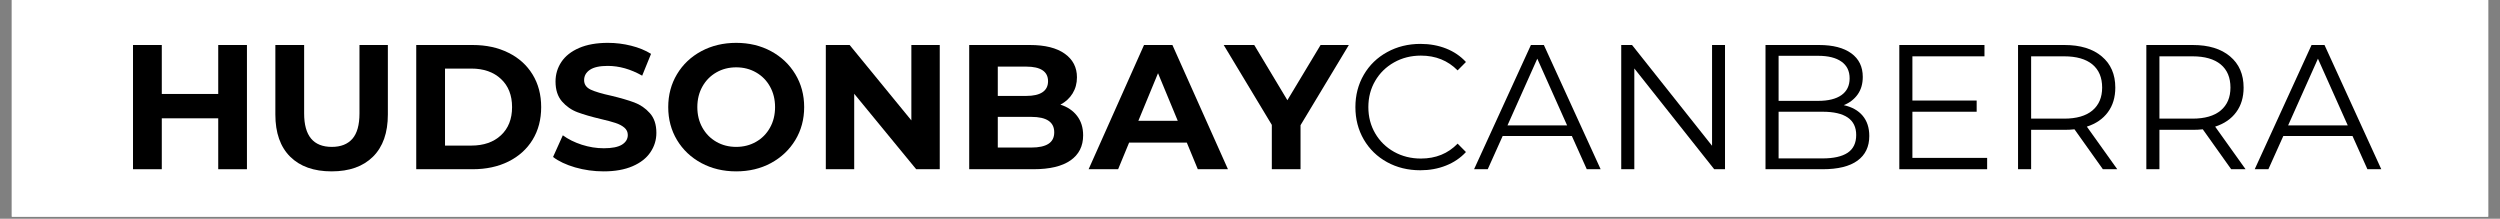 <svg xmlns="http://www.w3.org/2000/svg" xmlns:xlink="http://www.w3.org/1999/xlink" width="800" zoomAndPan="magnify" viewBox="0 0 600 52.5" height="70" preserveAspectRatio="xMidYMid meet" version="1.0"><rect x="0" y="0" width="600" height="52.5" fill="#808080" stroke="none"/><defs><g/><clipPath id="8c93cdadb8"><path d="M 2.832 0 L 597.168 0 L 597.168 52.004 L 2.832 52.004 Z M 2.832 0 " clip-rule="nonzero"/></clipPath></defs><g clip-path="url(#8c93cdadb8)"><path fill="#ffffff" d="M 2.832 0 L 597.168 0 L 597.168 52.004 L 2.832 52.004 Z M 2.832 0 " fill-opacity="1" fill-rule="nonzero"/><path fill="#ffffff" d="M 2.832 0 L 597.168 0 L 597.168 52.004 L 2.832 52.004 Z M 2.832 0 " fill-opacity="1" fill-rule="nonzero"/></g><g fill="#000000" fill-opacity="1"><g transform="translate(28.391, 40.613)"><g><path d="M 30.875 -29.812 L 30.875 0 L 23.984 0 L 23.984 -12.219 L 10.438 -12.219 L 10.438 0 L 3.531 0 L 3.531 -29.812 L 10.438 -29.812 L 10.438 -18.062 L 23.984 -18.062 L 23.984 -29.812 Z M 30.875 -29.812 "/></g></g></g><g fill="#000000" fill-opacity="1"><g transform="translate(62.805, 40.613)"><g><path d="M 16.781 0.516 C 12.52 0.516 9.203 -0.66 6.828 -3.016 C 4.461 -5.379 3.281 -8.75 3.281 -13.125 L 3.281 -29.812 L 10.188 -29.812 L 10.188 -13.375 C 10.188 -8.031 12.398 -5.359 16.828 -5.359 C 18.984 -5.359 20.629 -6.004 21.766 -7.297 C 22.898 -8.598 23.469 -10.625 23.469 -13.375 L 23.469 -29.812 L 30.281 -29.812 L 30.281 -13.125 C 30.281 -8.75 29.094 -5.379 26.719 -3.016 C 24.352 -0.66 21.039 0.516 16.781 0.516 Z M 16.781 0.516 "/></g></g></g><g fill="#000000" fill-opacity="1"><g transform="translate(96.366, 40.613)"><g><path d="M 3.531 -29.812 L 17.078 -29.812 C 20.316 -29.812 23.176 -29.191 25.656 -27.953 C 28.145 -26.723 30.078 -24.984 31.453 -22.734 C 32.828 -20.492 33.516 -17.883 33.516 -14.906 C 33.516 -11.926 32.828 -9.312 31.453 -7.062 C 30.078 -4.82 28.145 -3.082 25.656 -1.844 C 23.176 -0.613 20.316 0 17.078 0 L 3.531 0 Z M 16.734 -5.672 C 19.723 -5.672 22.102 -6.5 23.875 -8.156 C 25.645 -9.812 26.531 -12.062 26.531 -14.906 C 26.531 -17.75 25.645 -20 23.875 -21.656 C 22.102 -23.32 19.723 -24.156 16.734 -24.156 L 10.438 -24.156 L 10.438 -5.672 Z M 16.734 -5.672 "/></g></g></g><g fill="#000000" fill-opacity="1"><g transform="translate(131.546, 40.613)"><g><path d="M 13.328 0.516 C 10.973 0.516 8.691 0.195 6.484 -0.438 C 4.285 -1.082 2.52 -1.914 1.188 -2.938 L 3.531 -8.141 C 4.812 -7.203 6.332 -6.445 8.094 -5.875 C 9.852 -5.312 11.613 -5.031 13.375 -5.031 C 15.332 -5.031 16.781 -5.316 17.719 -5.891 C 18.656 -6.473 19.125 -7.25 19.125 -8.219 C 19.125 -8.926 18.848 -9.516 18.297 -9.984 C 17.742 -10.453 17.031 -10.828 16.156 -11.109 C 15.289 -11.398 14.125 -11.711 12.656 -12.047 C 10.383 -12.586 8.52 -13.129 7.062 -13.672 C 5.613 -14.211 4.367 -15.078 3.328 -16.266 C 2.297 -17.461 1.781 -19.055 1.781 -21.047 C 1.781 -22.773 2.25 -24.344 3.188 -25.75 C 4.125 -27.156 5.535 -28.27 7.422 -29.094 C 9.316 -29.914 11.629 -30.328 14.359 -30.328 C 16.254 -30.328 18.109 -30.098 19.922 -29.641 C 21.742 -29.191 23.336 -28.539 24.703 -27.688 L 22.578 -22.453 C 19.816 -24.016 17.062 -24.797 14.312 -24.797 C 12.383 -24.797 10.957 -24.484 10.031 -23.859 C 9.102 -23.234 8.641 -22.406 8.641 -21.375 C 8.641 -20.352 9.172 -19.594 10.234 -19.094 C 11.305 -18.602 12.938 -18.117 15.125 -17.641 C 17.395 -17.098 19.254 -16.555 20.703 -16.016 C 22.148 -15.473 23.391 -14.617 24.422 -13.453 C 25.461 -12.297 25.984 -10.723 25.984 -8.734 C 25.984 -7.023 25.504 -5.469 24.547 -4.062 C 23.598 -2.656 22.172 -1.539 20.266 -0.719 C 18.367 0.102 16.055 0.516 13.328 0.516 Z M 13.328 0.516 "/></g></g></g><g fill="#000000" fill-opacity="1"><g transform="translate(158.719, 40.613)"><g><path d="M 17.969 0.516 C 14.875 0.516 12.082 -0.148 9.594 -1.484 C 7.113 -2.828 5.172 -4.664 3.766 -7 C 2.359 -9.344 1.656 -11.977 1.656 -14.906 C 1.656 -17.832 2.359 -20.469 3.766 -22.812 C 5.172 -25.156 7.113 -26.992 9.594 -28.328 C 12.082 -29.66 14.875 -30.328 17.969 -30.328 C 21.07 -30.328 23.859 -29.66 26.328 -28.328 C 28.797 -26.992 30.738 -25.156 32.156 -22.812 C 33.57 -20.469 34.281 -17.832 34.281 -14.906 C 34.281 -11.977 33.57 -9.344 32.156 -7 C 30.738 -4.664 28.797 -2.828 26.328 -1.484 C 23.859 -0.148 21.07 0.516 17.969 0.516 Z M 17.969 -5.359 C 19.727 -5.359 21.316 -5.766 22.734 -6.578 C 24.16 -7.391 25.273 -8.52 26.078 -9.969 C 26.891 -11.414 27.297 -13.062 27.297 -14.906 C 27.297 -16.75 26.891 -18.395 26.078 -19.844 C 25.273 -21.289 24.16 -22.422 22.734 -23.234 C 21.316 -24.047 19.727 -24.453 17.969 -24.453 C 16.207 -24.453 14.617 -24.047 13.203 -23.234 C 11.785 -22.422 10.672 -21.289 9.859 -19.844 C 9.047 -18.395 8.641 -16.75 8.641 -14.906 C 8.641 -13.062 9.047 -11.414 9.859 -9.969 C 10.672 -8.52 11.785 -7.391 13.203 -6.578 C 14.617 -5.766 16.207 -5.359 17.969 -5.359 Z M 17.969 -5.359 "/></g></g></g><g fill="#000000" fill-opacity="1"><g transform="translate(194.665, 40.613)"><g><path d="M 30.875 -29.812 L 30.875 0 L 25.219 0 L 10.344 -18.109 L 10.344 0 L 3.531 0 L 3.531 -29.812 L 9.25 -29.812 L 24.062 -11.719 L 24.062 -29.812 Z M 30.875 -29.812 "/></g></g></g><g fill="#000000" fill-opacity="1"><g transform="translate(229.078, 40.613)"><g><path d="M 25.422 -15.5 C 27.129 -14.957 28.461 -14.055 29.422 -12.797 C 30.391 -11.535 30.875 -9.984 30.875 -8.141 C 30.875 -5.523 29.859 -3.516 27.828 -2.109 C 25.805 -0.703 22.848 0 18.953 0 L 3.531 0 L 3.531 -29.812 L 18.109 -29.812 C 21.734 -29.812 24.52 -29.113 26.469 -27.719 C 28.414 -26.332 29.391 -24.445 29.391 -22.062 C 29.391 -20.613 29.039 -19.32 28.344 -18.188 C 27.645 -17.051 26.672 -16.156 25.422 -15.5 Z M 10.391 -24.625 L 10.391 -17.594 L 17.25 -17.594 C 18.957 -17.594 20.25 -17.891 21.125 -18.484 C 22.008 -19.078 22.453 -19.957 22.453 -21.125 C 22.453 -22.289 22.008 -23.164 21.125 -23.75 C 20.25 -24.332 18.957 -24.625 17.25 -24.625 Z M 18.438 -5.203 C 20.258 -5.203 21.629 -5.5 22.547 -6.094 C 23.473 -6.688 23.938 -7.609 23.938 -8.859 C 23.938 -11.328 22.102 -12.562 18.438 -12.562 L 10.391 -12.562 L 10.391 -5.203 Z M 18.438 -5.203 "/></g></g></g><g fill="#000000" fill-opacity="1"><g transform="translate(261.66, 40.613)"><g><path d="M 23.172 -6.391 L 9.328 -6.391 L 6.688 0 L -0.391 0 L 12.906 -29.812 L 19.719 -29.812 L 33.047 0 L 25.812 0 Z M 21 -11.625 L 16.266 -23.047 L 11.547 -11.625 Z M 21 -11.625 "/></g></g></g><g fill="#000000" fill-opacity="1"><g transform="translate(294.284, 40.613)"><g><path d="M 17.844 -10.562 L 17.844 0 L 10.953 0 L 10.953 -10.641 L -0.594 -29.812 L 6.734 -29.812 L 14.688 -16.562 L 22.656 -29.812 L 29.438 -29.812 Z M 17.844 -10.562 "/></g></g></g><g fill="#000000" fill-opacity="1"><g transform="translate(323.077, 40.613)"><g><path d="M 17.797 0.25 C 14.848 0.25 12.188 -0.398 9.812 -1.703 C 7.445 -3.004 5.586 -4.812 4.234 -7.125 C 2.891 -9.445 2.219 -12.039 2.219 -14.906 C 2.219 -17.77 2.891 -20.359 4.234 -22.672 C 5.586 -24.992 7.457 -26.805 9.844 -28.109 C 12.227 -29.422 14.895 -30.078 17.844 -30.078 C 20.062 -30.078 22.109 -29.707 23.984 -28.969 C 25.859 -28.227 27.445 -27.148 28.75 -25.734 L 26.75 -23.719 C 24.414 -26.082 21.477 -27.266 17.938 -27.266 C 15.57 -27.266 13.426 -26.723 11.5 -25.641 C 9.57 -24.555 8.062 -23.078 6.969 -21.203 C 5.875 -19.336 5.328 -17.238 5.328 -14.906 C 5.328 -12.582 5.875 -10.484 6.969 -8.609 C 8.062 -6.734 9.57 -5.254 11.5 -4.172 C 13.426 -3.098 15.57 -2.562 17.938 -2.562 C 21.508 -2.562 24.445 -3.754 26.75 -6.141 L 28.75 -4.125 C 27.445 -2.707 25.848 -1.625 23.953 -0.875 C 22.066 -0.125 20.016 0.25 17.797 0.25 Z M 17.797 0.25 "/></g></g></g><g fill="#000000" fill-opacity="1"><g transform="translate(353.7, 40.613)"><g><path d="M 23.547 -7.969 L 6.938 -7.969 L 3.359 0 L 0.078 0 L 13.719 -29.812 L 16.828 -29.812 L 30.453 0 L 27.125 0 Z M 22.406 -10.516 L 15.25 -26.531 L 8.094 -10.516 Z M 22.406 -10.516 "/></g></g></g><g fill="#000000" fill-opacity="1"><g transform="translate(384.237, 40.613)"><g><path d="M 29.766 -29.812 L 29.766 0 L 27.172 0 L 8 -24.188 L 8 0 L 4.859 0 L 4.859 -29.812 L 7.453 -29.812 L 26.656 -5.625 L 26.656 -29.812 Z M 29.766 -29.812 "/></g></g></g><g fill="#000000" fill-opacity="1"><g transform="translate(418.863, 40.613)"><g><path d="M 23.641 -15.375 C 25.598 -14.945 27.109 -14.102 28.172 -12.844 C 29.234 -11.582 29.766 -9.957 29.766 -7.969 C 29.766 -5.406 28.82 -3.438 26.938 -2.062 C 25.051 -0.688 22.266 0 18.578 0 L 4.859 0 L 4.859 -29.812 L 17.719 -29.812 C 21.039 -29.812 23.617 -29.145 25.453 -27.812 C 27.285 -26.477 28.203 -24.594 28.203 -22.156 C 28.203 -20.5 27.797 -19.098 26.984 -17.953 C 26.172 -16.805 25.055 -15.945 23.641 -15.375 Z M 8 -27.219 L 8 -16.406 L 17.5 -16.406 C 19.914 -16.406 21.773 -16.863 23.078 -17.781 C 24.391 -18.707 25.047 -20.051 25.047 -21.812 C 25.047 -23.57 24.391 -24.91 23.078 -25.828 C 21.773 -26.754 19.914 -27.219 17.5 -27.219 Z M 18.531 -2.594 C 21.195 -2.594 23.211 -3.047 24.578 -3.953 C 25.941 -4.867 26.625 -6.289 26.625 -8.219 C 26.625 -11.938 23.926 -13.797 18.531 -13.797 L 8 -13.797 L 8 -2.594 Z M 18.531 -2.594 "/></g></g></g><g fill="#000000" fill-opacity="1"><g transform="translate(450.976, 40.613)"><g><path d="M 25.938 -2.719 L 25.938 0 L 4.859 0 L 4.859 -29.812 L 25.297 -29.812 L 25.297 -27.094 L 8 -27.094 L 8 -16.484 L 23.422 -16.484 L 23.422 -13.797 L 8 -13.797 L 8 -2.719 Z M 25.938 -2.719 "/></g></g></g><g fill="#000000" fill-opacity="1"><g transform="translate(479.47, 40.613)"><g><path d="M 25.219 0 L 18.406 -9.578 C 17.633 -9.492 16.836 -9.453 16.016 -9.453 L 8 -9.453 L 8 0 L 4.859 0 L 4.859 -29.812 L 16.016 -29.812 C 19.816 -29.812 22.797 -28.898 24.953 -27.078 C 27.117 -25.266 28.203 -22.77 28.203 -19.594 C 28.203 -17.258 27.609 -15.289 26.422 -13.688 C 25.242 -12.082 23.562 -10.926 21.375 -10.219 L 28.672 0 Z M 15.938 -12.141 C 18.883 -12.141 21.141 -12.789 22.703 -14.094 C 24.266 -15.406 25.047 -17.238 25.047 -19.594 C 25.047 -22.008 24.266 -23.863 22.703 -25.156 C 21.141 -26.445 18.883 -27.094 15.938 -27.094 L 8 -27.094 L 8 -12.141 Z M 15.938 -12.141 "/></g></g></g><g fill="#000000" fill-opacity="1"><g transform="translate(510.263, 40.613)"><g><path d="M 25.219 0 L 18.406 -9.578 C 17.633 -9.492 16.836 -9.453 16.016 -9.453 L 8 -9.453 L 8 0 L 4.859 0 L 4.859 -29.812 L 16.016 -29.812 C 19.816 -29.812 22.797 -28.898 24.953 -27.078 C 27.117 -25.266 28.203 -22.77 28.203 -19.594 C 28.203 -17.258 27.609 -15.289 26.422 -13.688 C 25.242 -12.082 23.562 -10.926 21.375 -10.219 L 28.672 0 Z M 15.938 -12.141 C 18.883 -12.141 21.141 -12.789 22.703 -14.094 C 24.266 -15.406 25.047 -17.238 25.047 -19.594 C 25.047 -22.008 24.266 -23.863 22.703 -25.156 C 21.141 -26.445 18.883 -27.094 15.938 -27.094 L 8 -27.094 L 8 -12.141 Z M 15.938 -12.141 "/></g></g></g><g fill="#000000" fill-opacity="1"><g transform="translate(541.055, 40.613)"><g><path d="M 23.547 -7.969 L 6.938 -7.969 L 3.359 0 L 0.078 0 L 13.719 -29.812 L 16.828 -29.812 L 30.453 0 L 27.125 0 Z M 22.406 -10.516 L 15.25 -26.531 L 8.094 -10.516 Z M 22.406 -10.516 "/></g></g></g></svg>